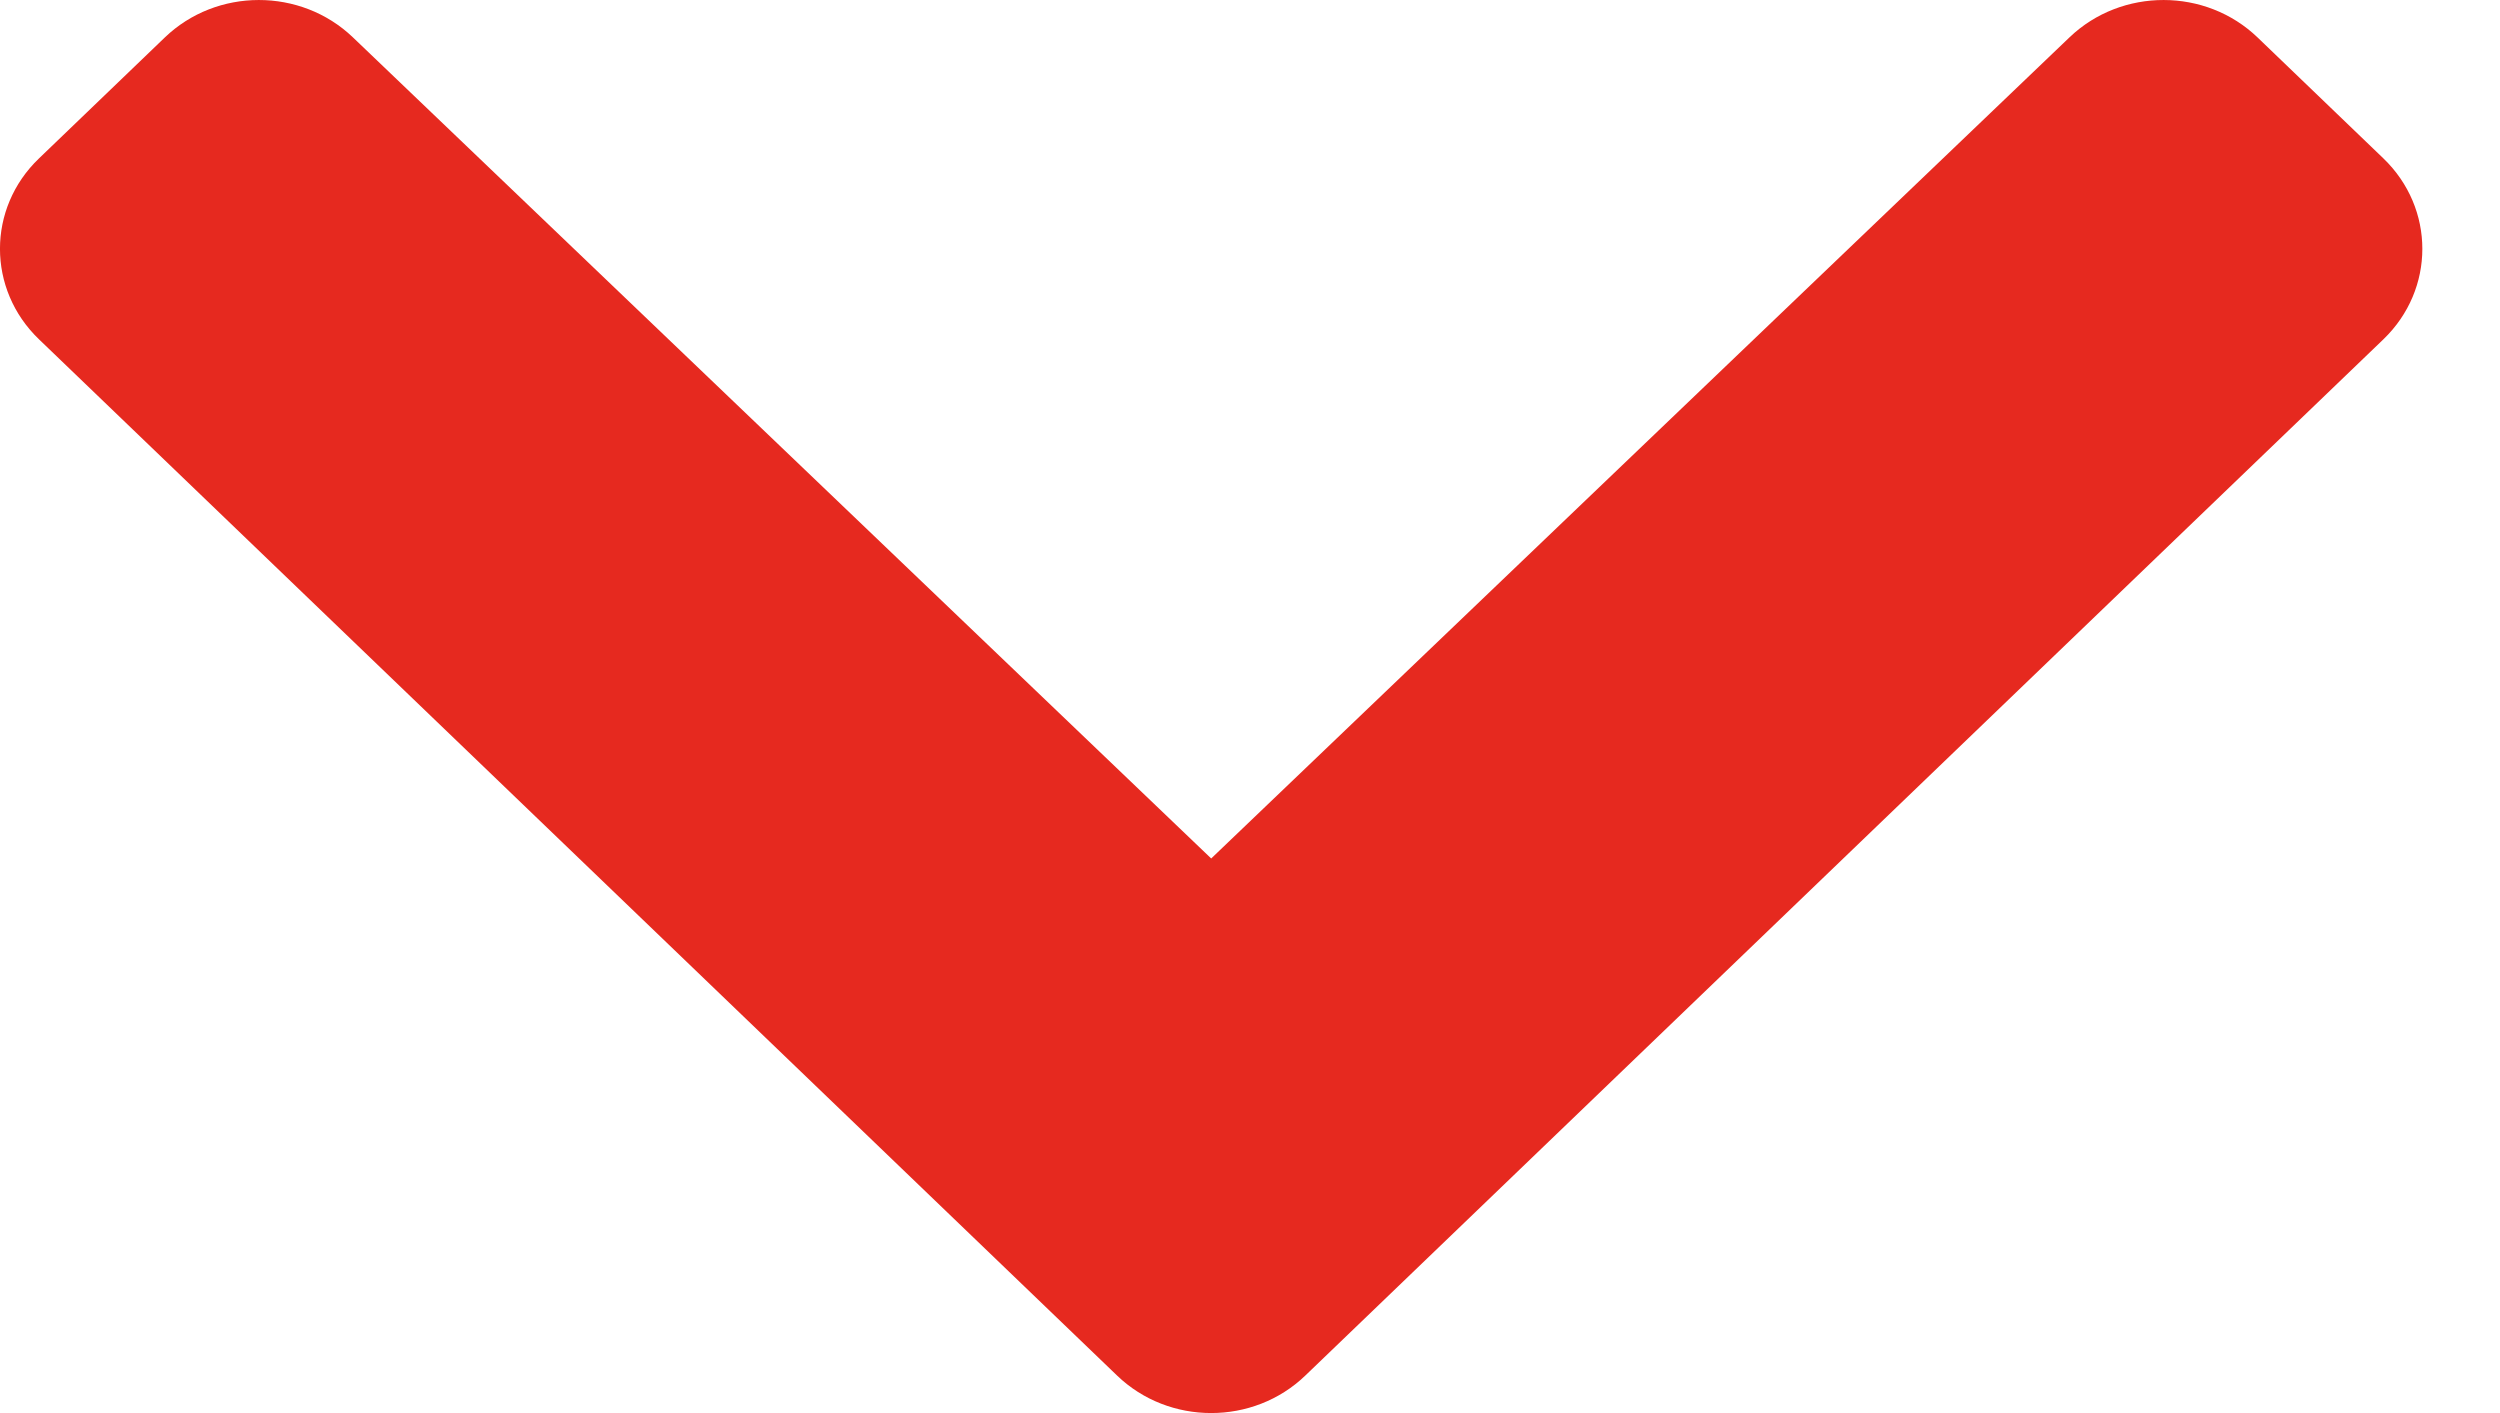 <svg width="23" height="13" viewBox="0 0 23 13" fill="none" xmlns="http://www.w3.org/2000/svg">
<path d="M10.277 12.655L0.359 3.122C-0.12 2.662 -0.12 1.916 0.359 1.457L1.516 0.345C1.993 -0.114 2.767 -0.115 3.246 0.343L11.143 7.898L19.04 0.343C19.519 -0.115 20.293 -0.114 20.77 0.345L21.927 1.457C22.405 1.917 22.405 2.662 21.927 3.122L12.009 12.655C11.531 13.115 10.755 13.115 10.277 12.655Z" fill="#E6291F"/>
</svg>
